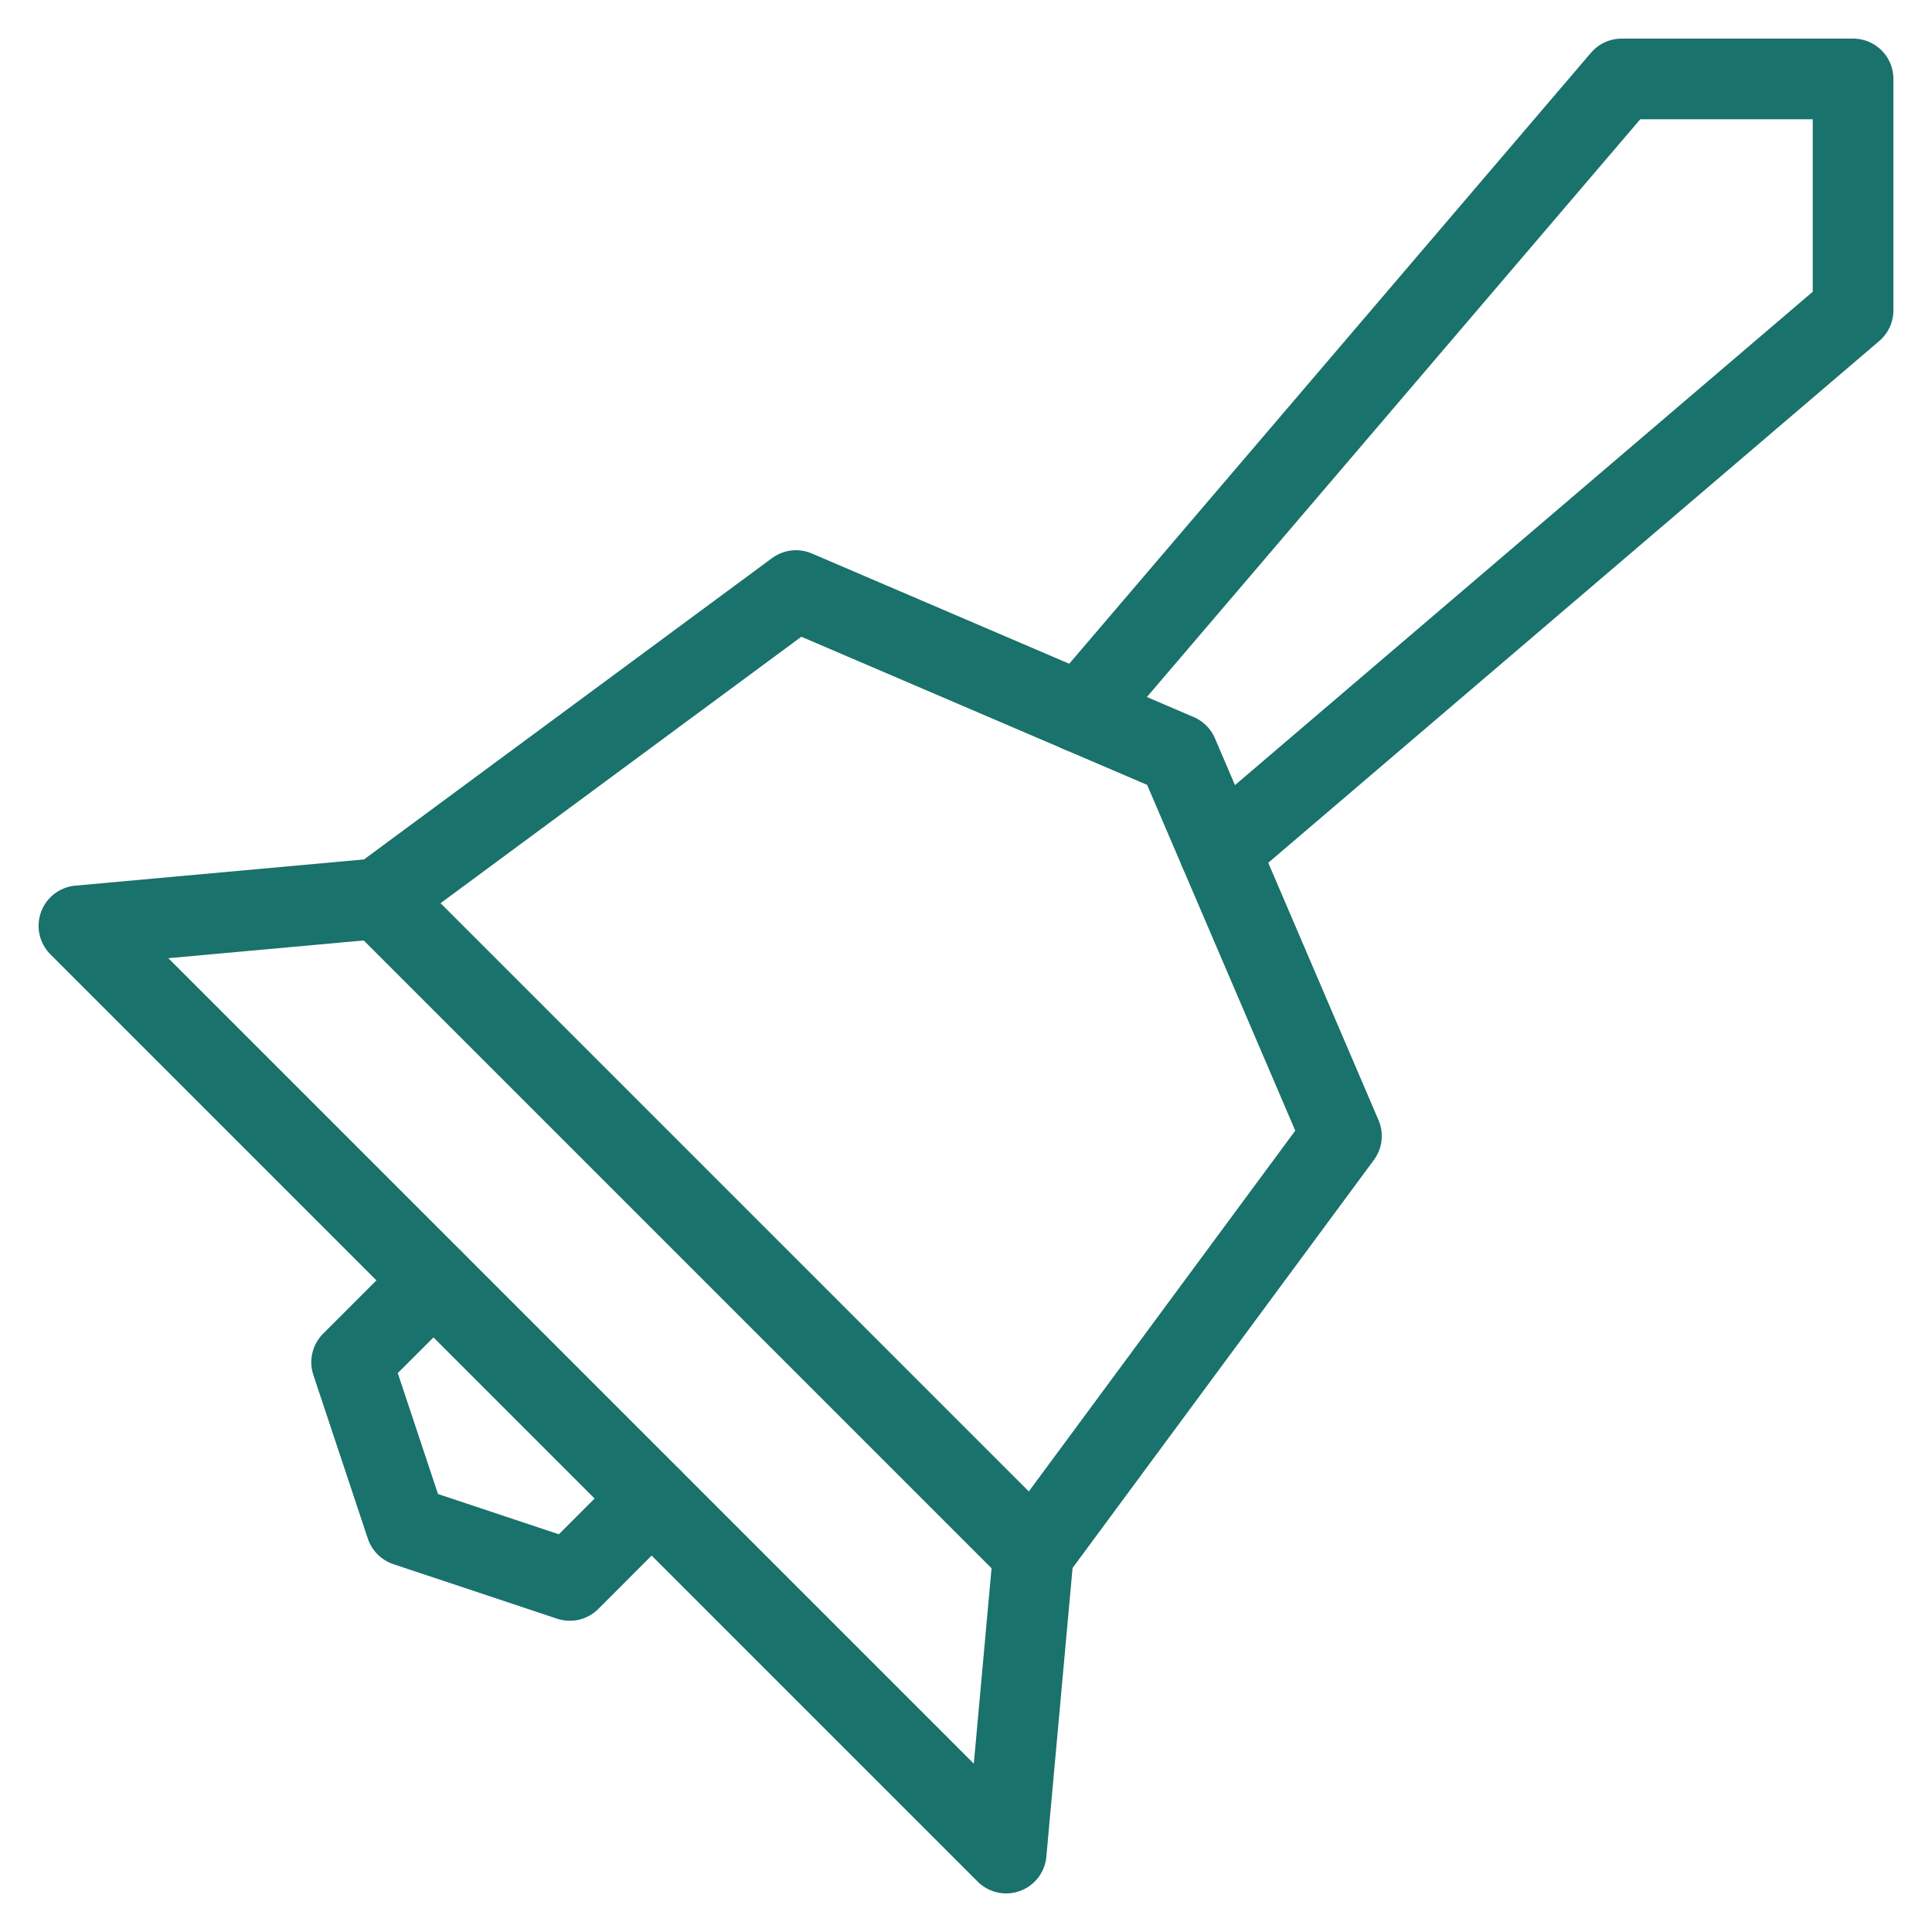 <svg xmlns="http://www.w3.org/2000/svg" fill="none" viewBox="-0.835 -0.835 40 40" id="Bell-1--Streamline-Cyber.svg" height="40" width="40"><desc>Bell 1 Streamline Icon: https://streamlinehq.com</desc><path stroke="#19726b" stroke-linecap="round" stroke-linejoin="round" stroke-miterlimit="10" d="m19.997 37.531 0.564 -6.211 6.377 -8.635 -3.387 -7.906 -7.906 -3.387 -8.635 6.377 -6.211 0.564L19.997 37.531Z" stroke-width="1.67"></path><path stroke="#19726b" stroke-linecap="round" stroke-linejoin="round" stroke-miterlimit="10" d="M24.413 16.792 37.531 5.59v-4.791h-4.791l-11.202 13.118" stroke-width="1.67"></path><path stroke="#19726b" stroke-linecap="round" stroke-linejoin="round" stroke-miterlimit="10" d="m20.561 31.32 -13.551 -13.551" stroke-width="1.67"></path><path stroke="#19726b" stroke-linecap="round" stroke-linejoin="round" stroke-miterlimit="10" d="m12.655 30.191 -1.693 1.695 -3.389 -1.129 -1.128 -3.389 1.693 -1.693" stroke-width="1.67"></path></svg>